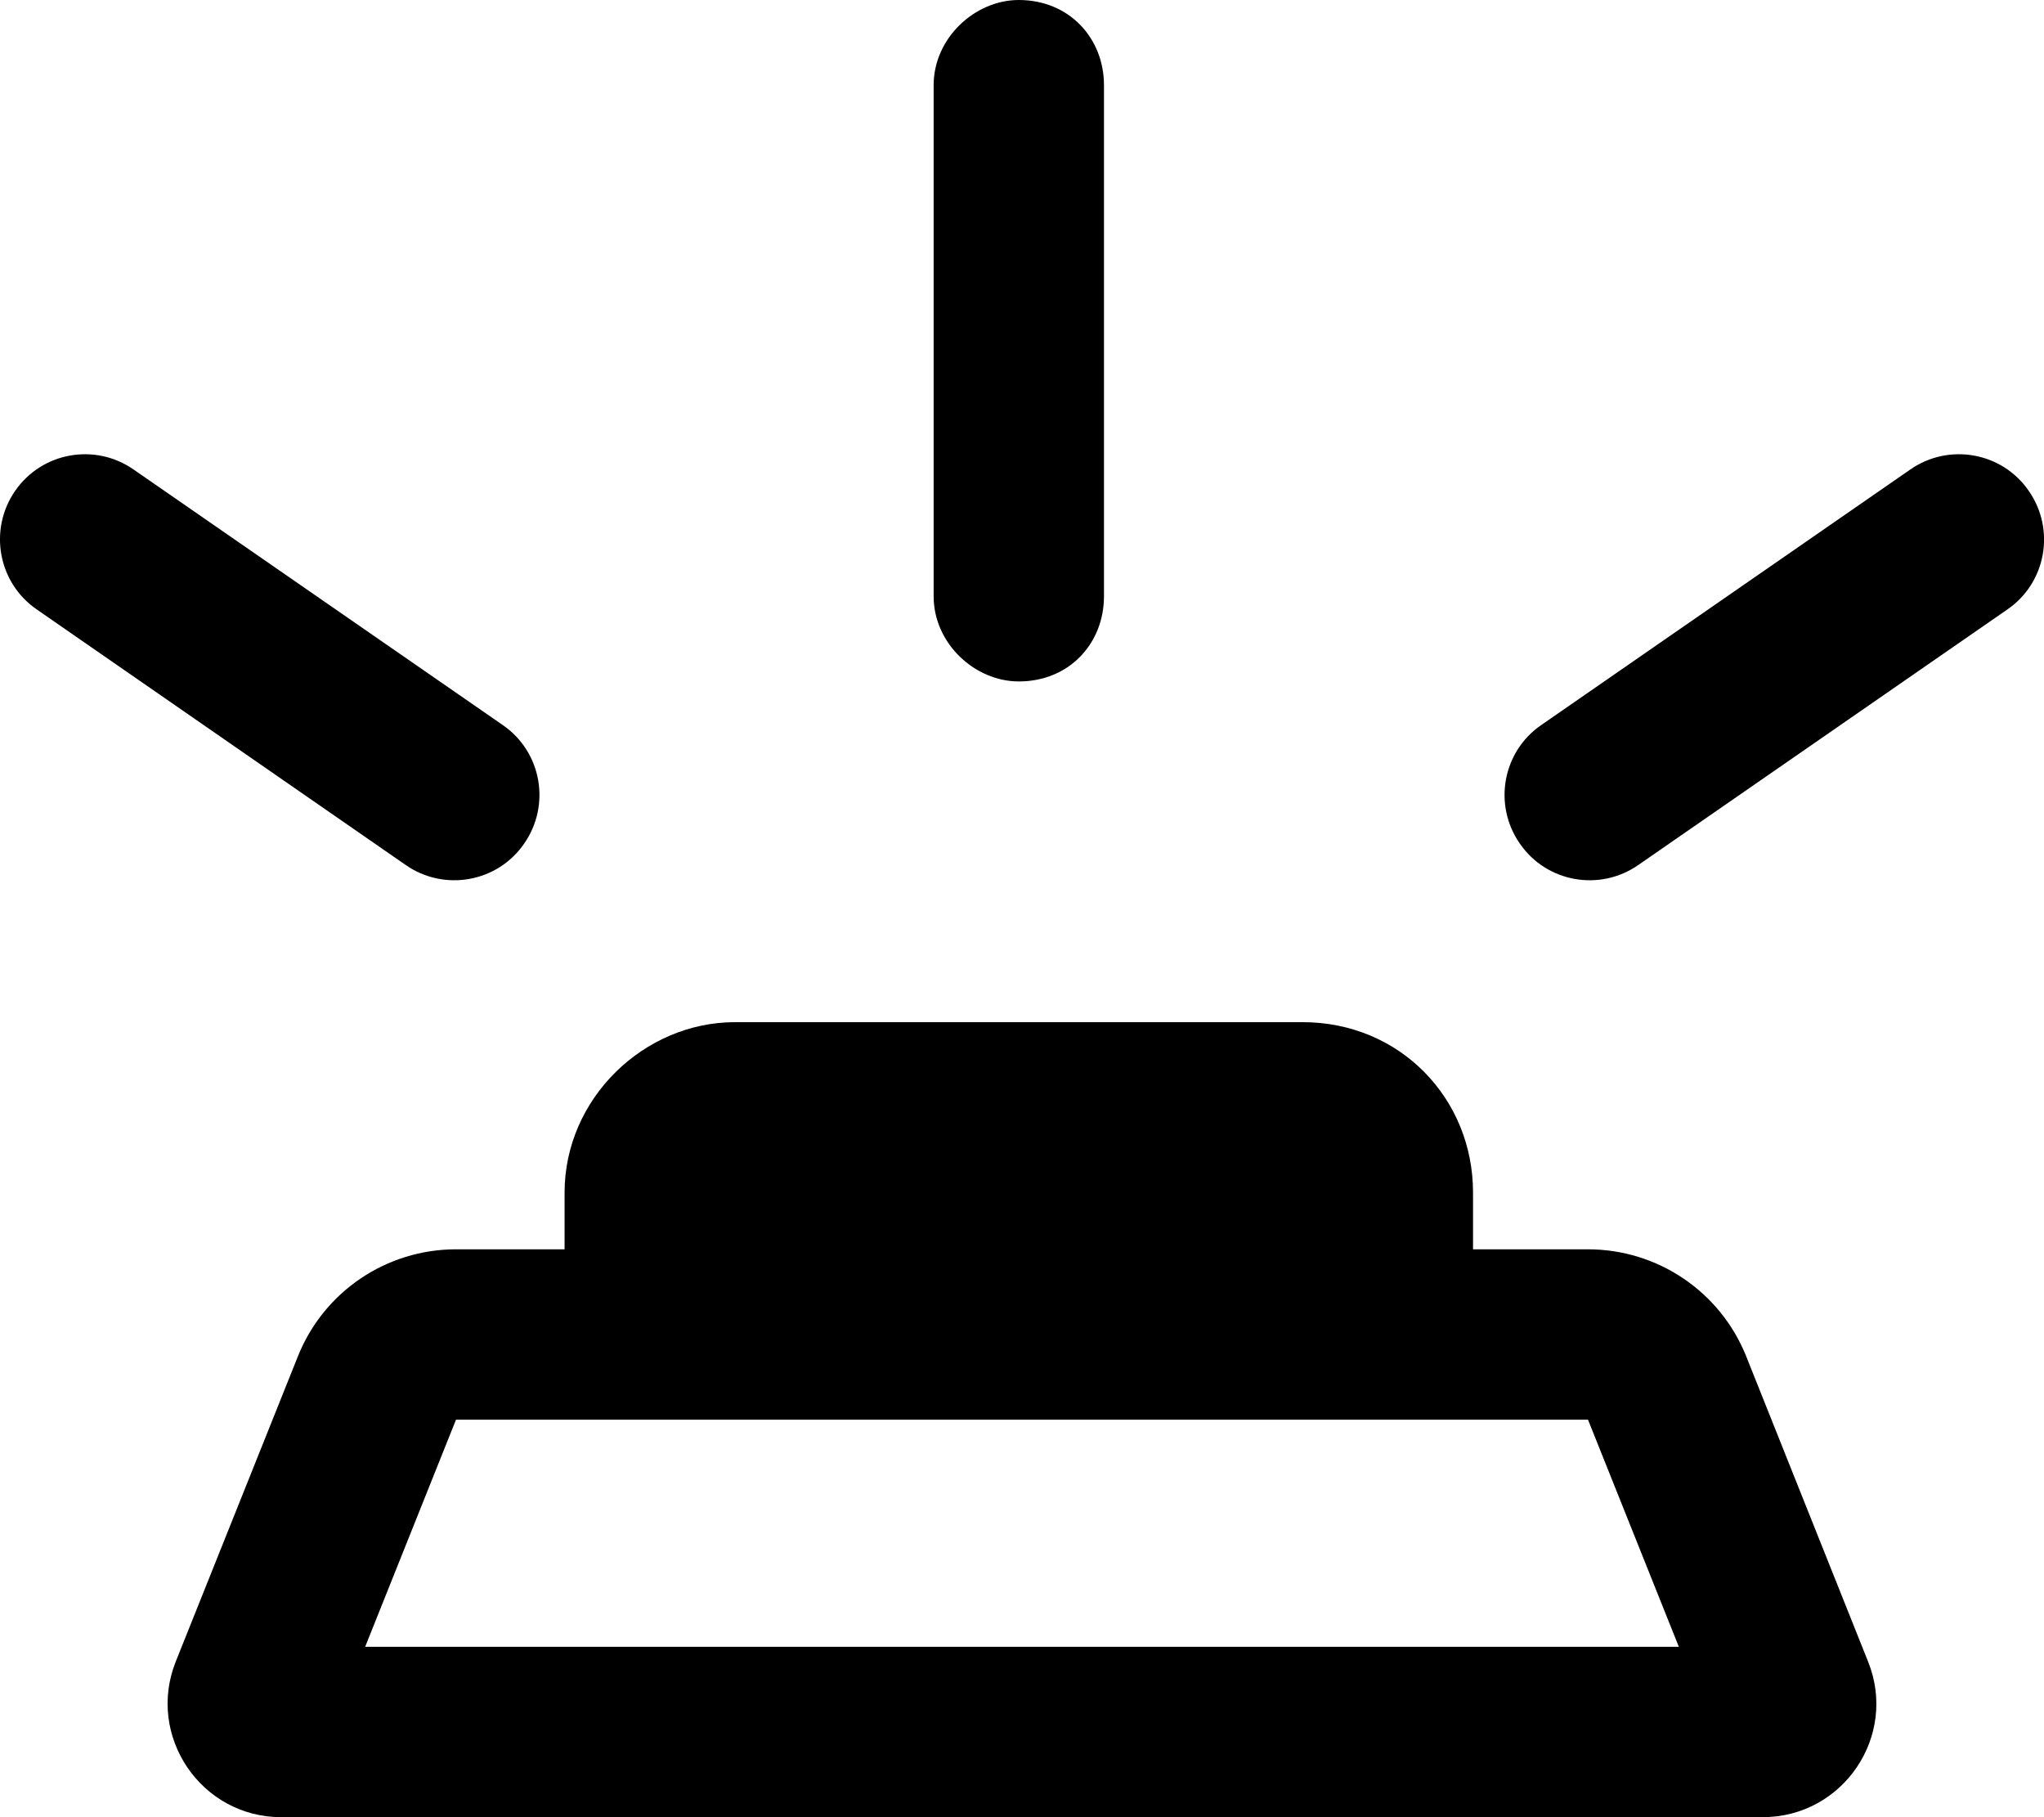 <svg xmlns="http://www.w3.org/2000/svg" viewBox="0 0 576 512"><!--! Font Awesome Pro 6.2.0 by @fontawesome - https://fontawesome.com License - https://fontawesome.com/license (Commercial License) Copyright 2022 Fonticons, Inc. --><path d="M311.1 168C311.1 181.3 301.3 192 287.1 192C274.7 192 263.1 181.3 263.1 168V24C263.1 10.75 274.7 0 287.1 0C301.3 0 311.1 10.75 311.1 24V168zM159.1 336C159.1 309.5 181.5 288 207.1 288H367.1C394.5 288 415.1 309.5 415.1 336V352H447.5C467.1 352 484.8 363.9 492.1 382.2L526.4 468.1C534.9 489.1 519.4 512 496.7 512H79.26C56.62 512 41.14 489.1 49.55 468.1L83.93 382.2C91.22 363.9 108.9 352 128.5 352H159.1L159.1 336zM473.1 464L447.5 400H128.5L102.9 464H473.1zM4.266 138.3C11.81 127.4 26.76 124.7 37.66 132.3L141.7 204.3C152.6 211.8 155.3 226.8 147.7 237.7C140.2 248.6 125.2 251.3 114.3 243.7L10.34 171.7C-.561 164.2-3.279 149.2 4.266 138.3V138.3zM538.3 132.3C549.2 124.7 564.2 127.4 571.7 138.3C579.3 149.2 576.6 164.2 565.7 171.7L461.7 243.7C450.8 251.3 435.8 248.6 428.3 237.7C420.7 226.8 423.4 211.8 434.3 204.3L538.3 132.3z"/></svg>